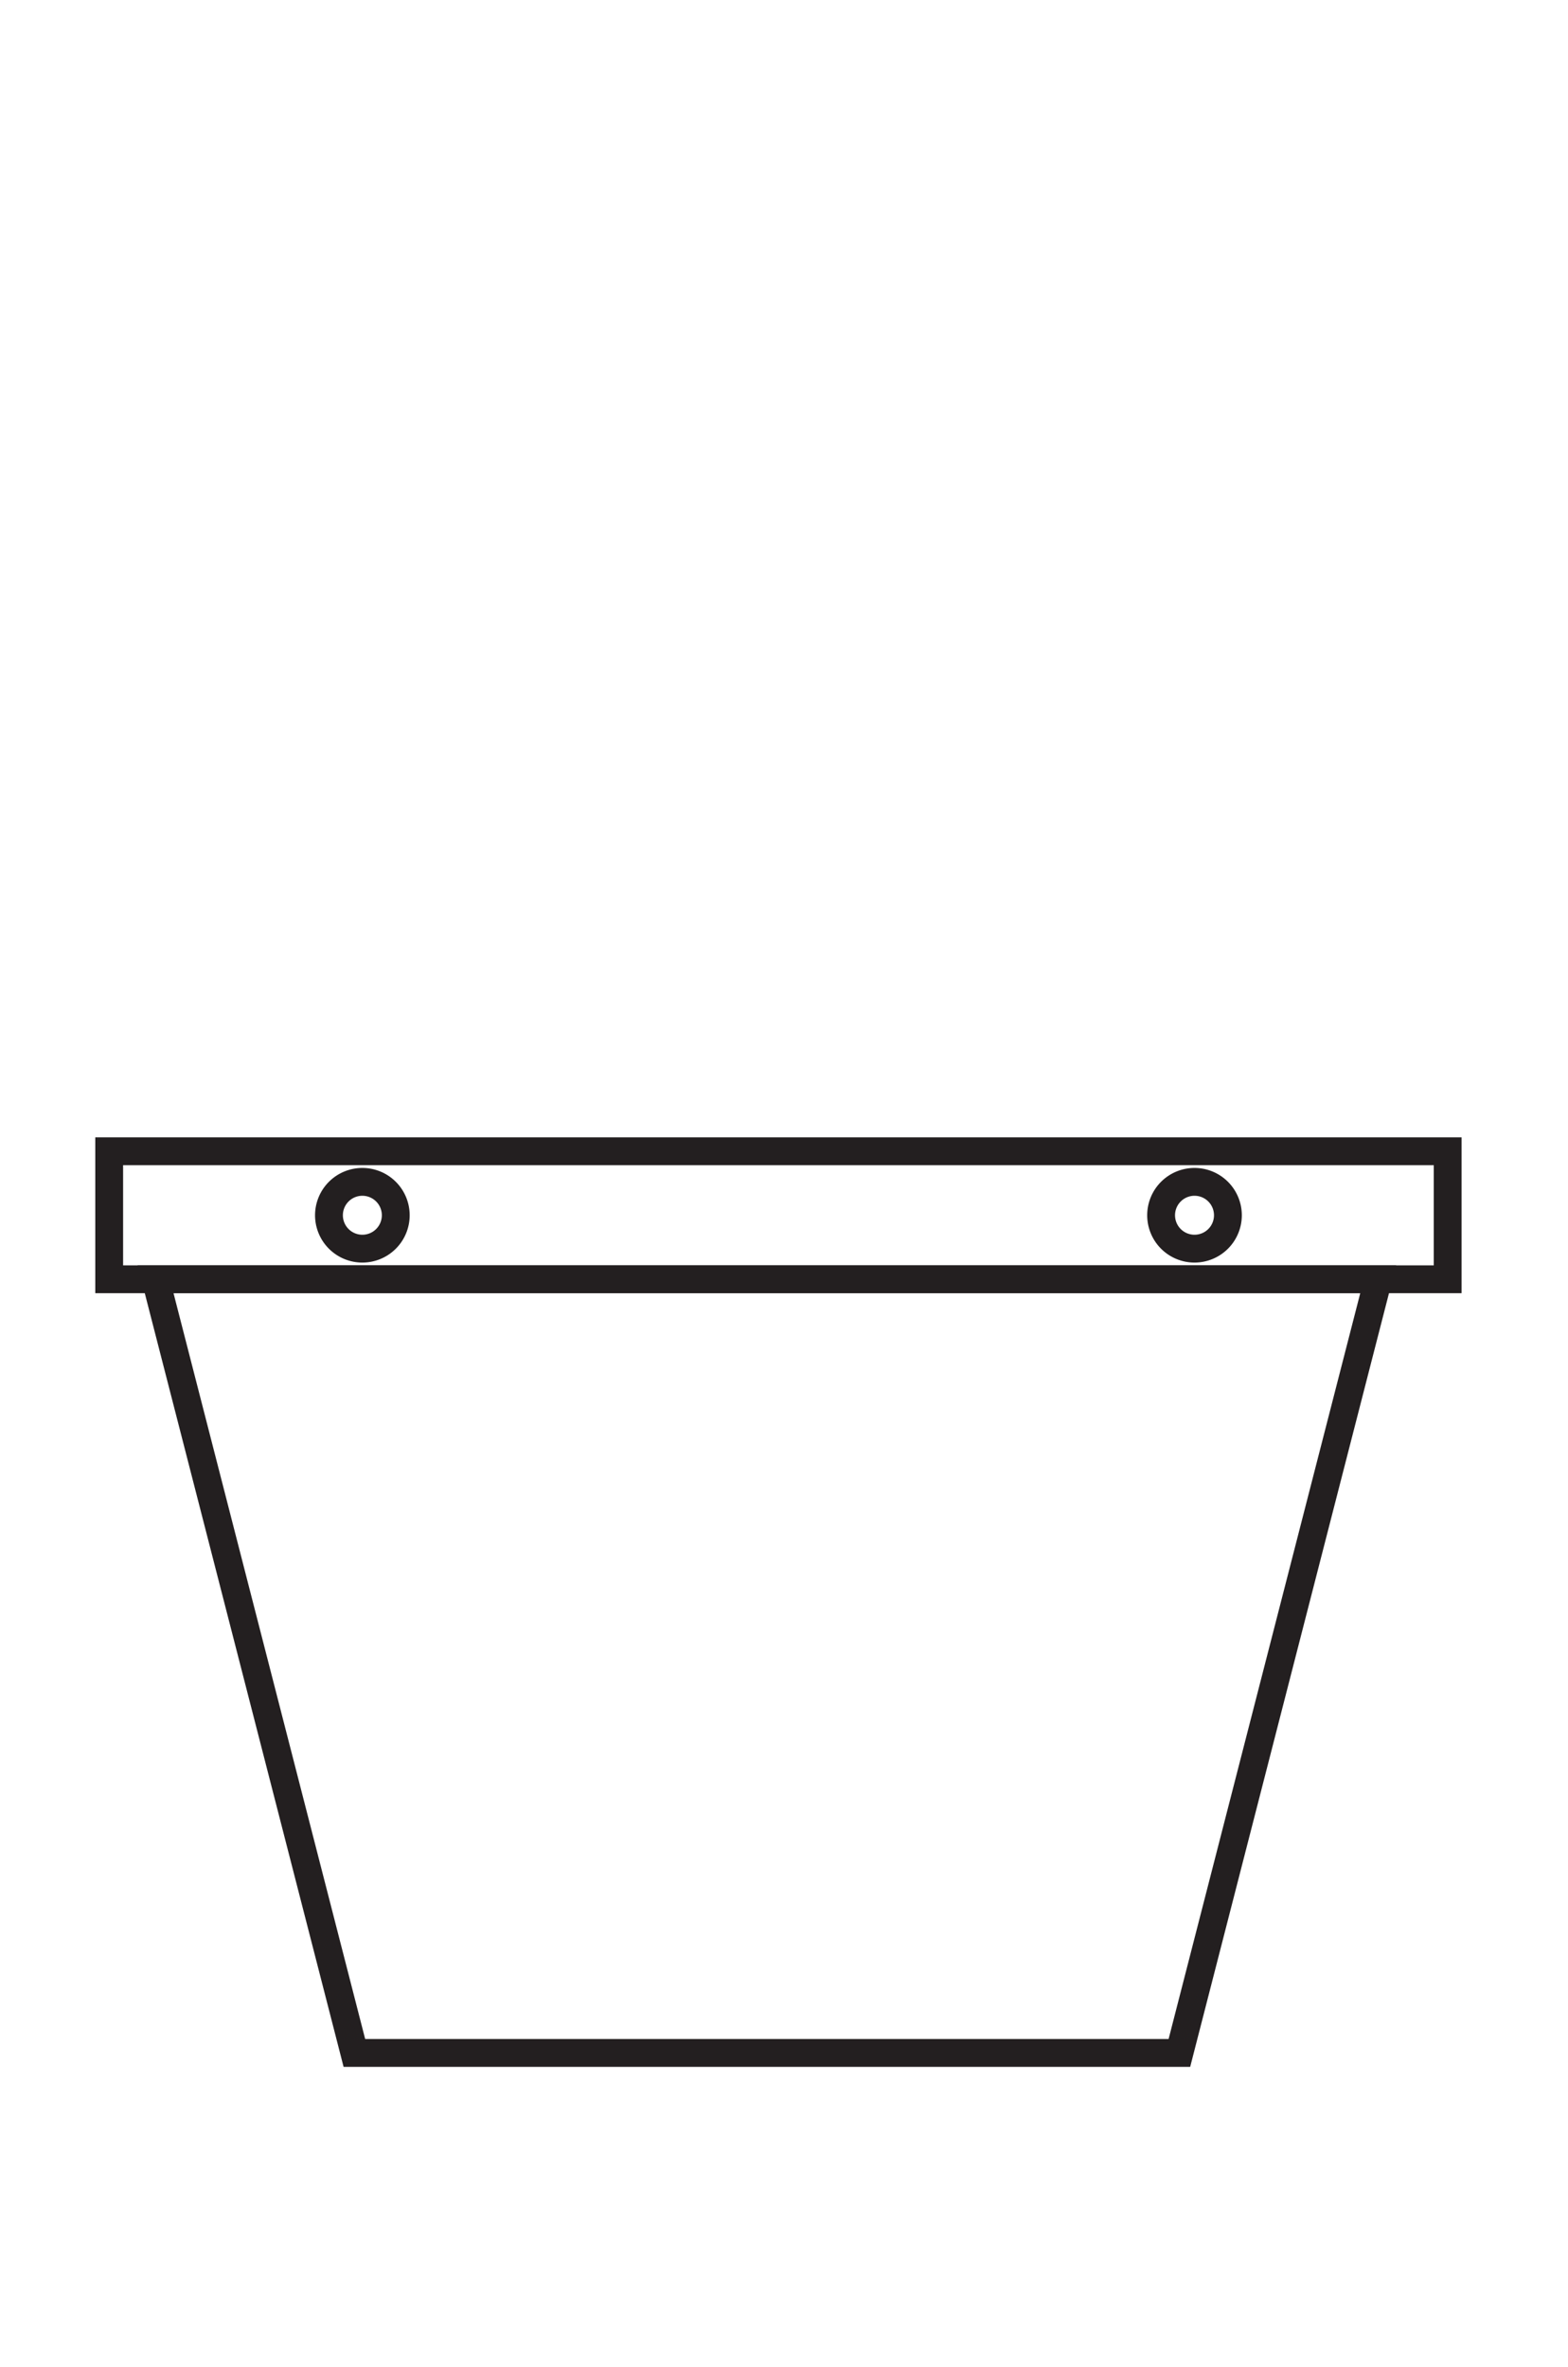 <svg xmlns="http://www.w3.org/2000/svg" viewBox="0 0 169.02 255.13"><defs><style>.cls-1{fill:#fff;}.cls-2{fill:none;stroke:#231f20;stroke-miterlimit:22.93;stroke-width:3px;}</style></defs><g id="Capa_2" data-name="Capa 2"><g id="Capa_1-2" data-name="Capa 1"><rect class="cls-1" width="169.02" height="255.13"></rect><rect class="cls-2" x="11.77" y="124.1" width="144.28" height="13.8"></rect><polygon class="cls-2" points="38.2 221.3 127.13 221.3 148.56 137.9 16.77 137.9 38.2 221.3"></polygon><path class="cls-2" d="M39.06,127.4a3.6,3.6,0,1,1-3.6,3.6A3.6,3.6,0,0,1,39.06,127.4Z"></path><path class="cls-2" d="M128.76,127.4a3.6,3.6,0,1,1-3.6,3.6A3.6,3.6,0,0,1,128.76,127.4Z"></path></g></g></svg>